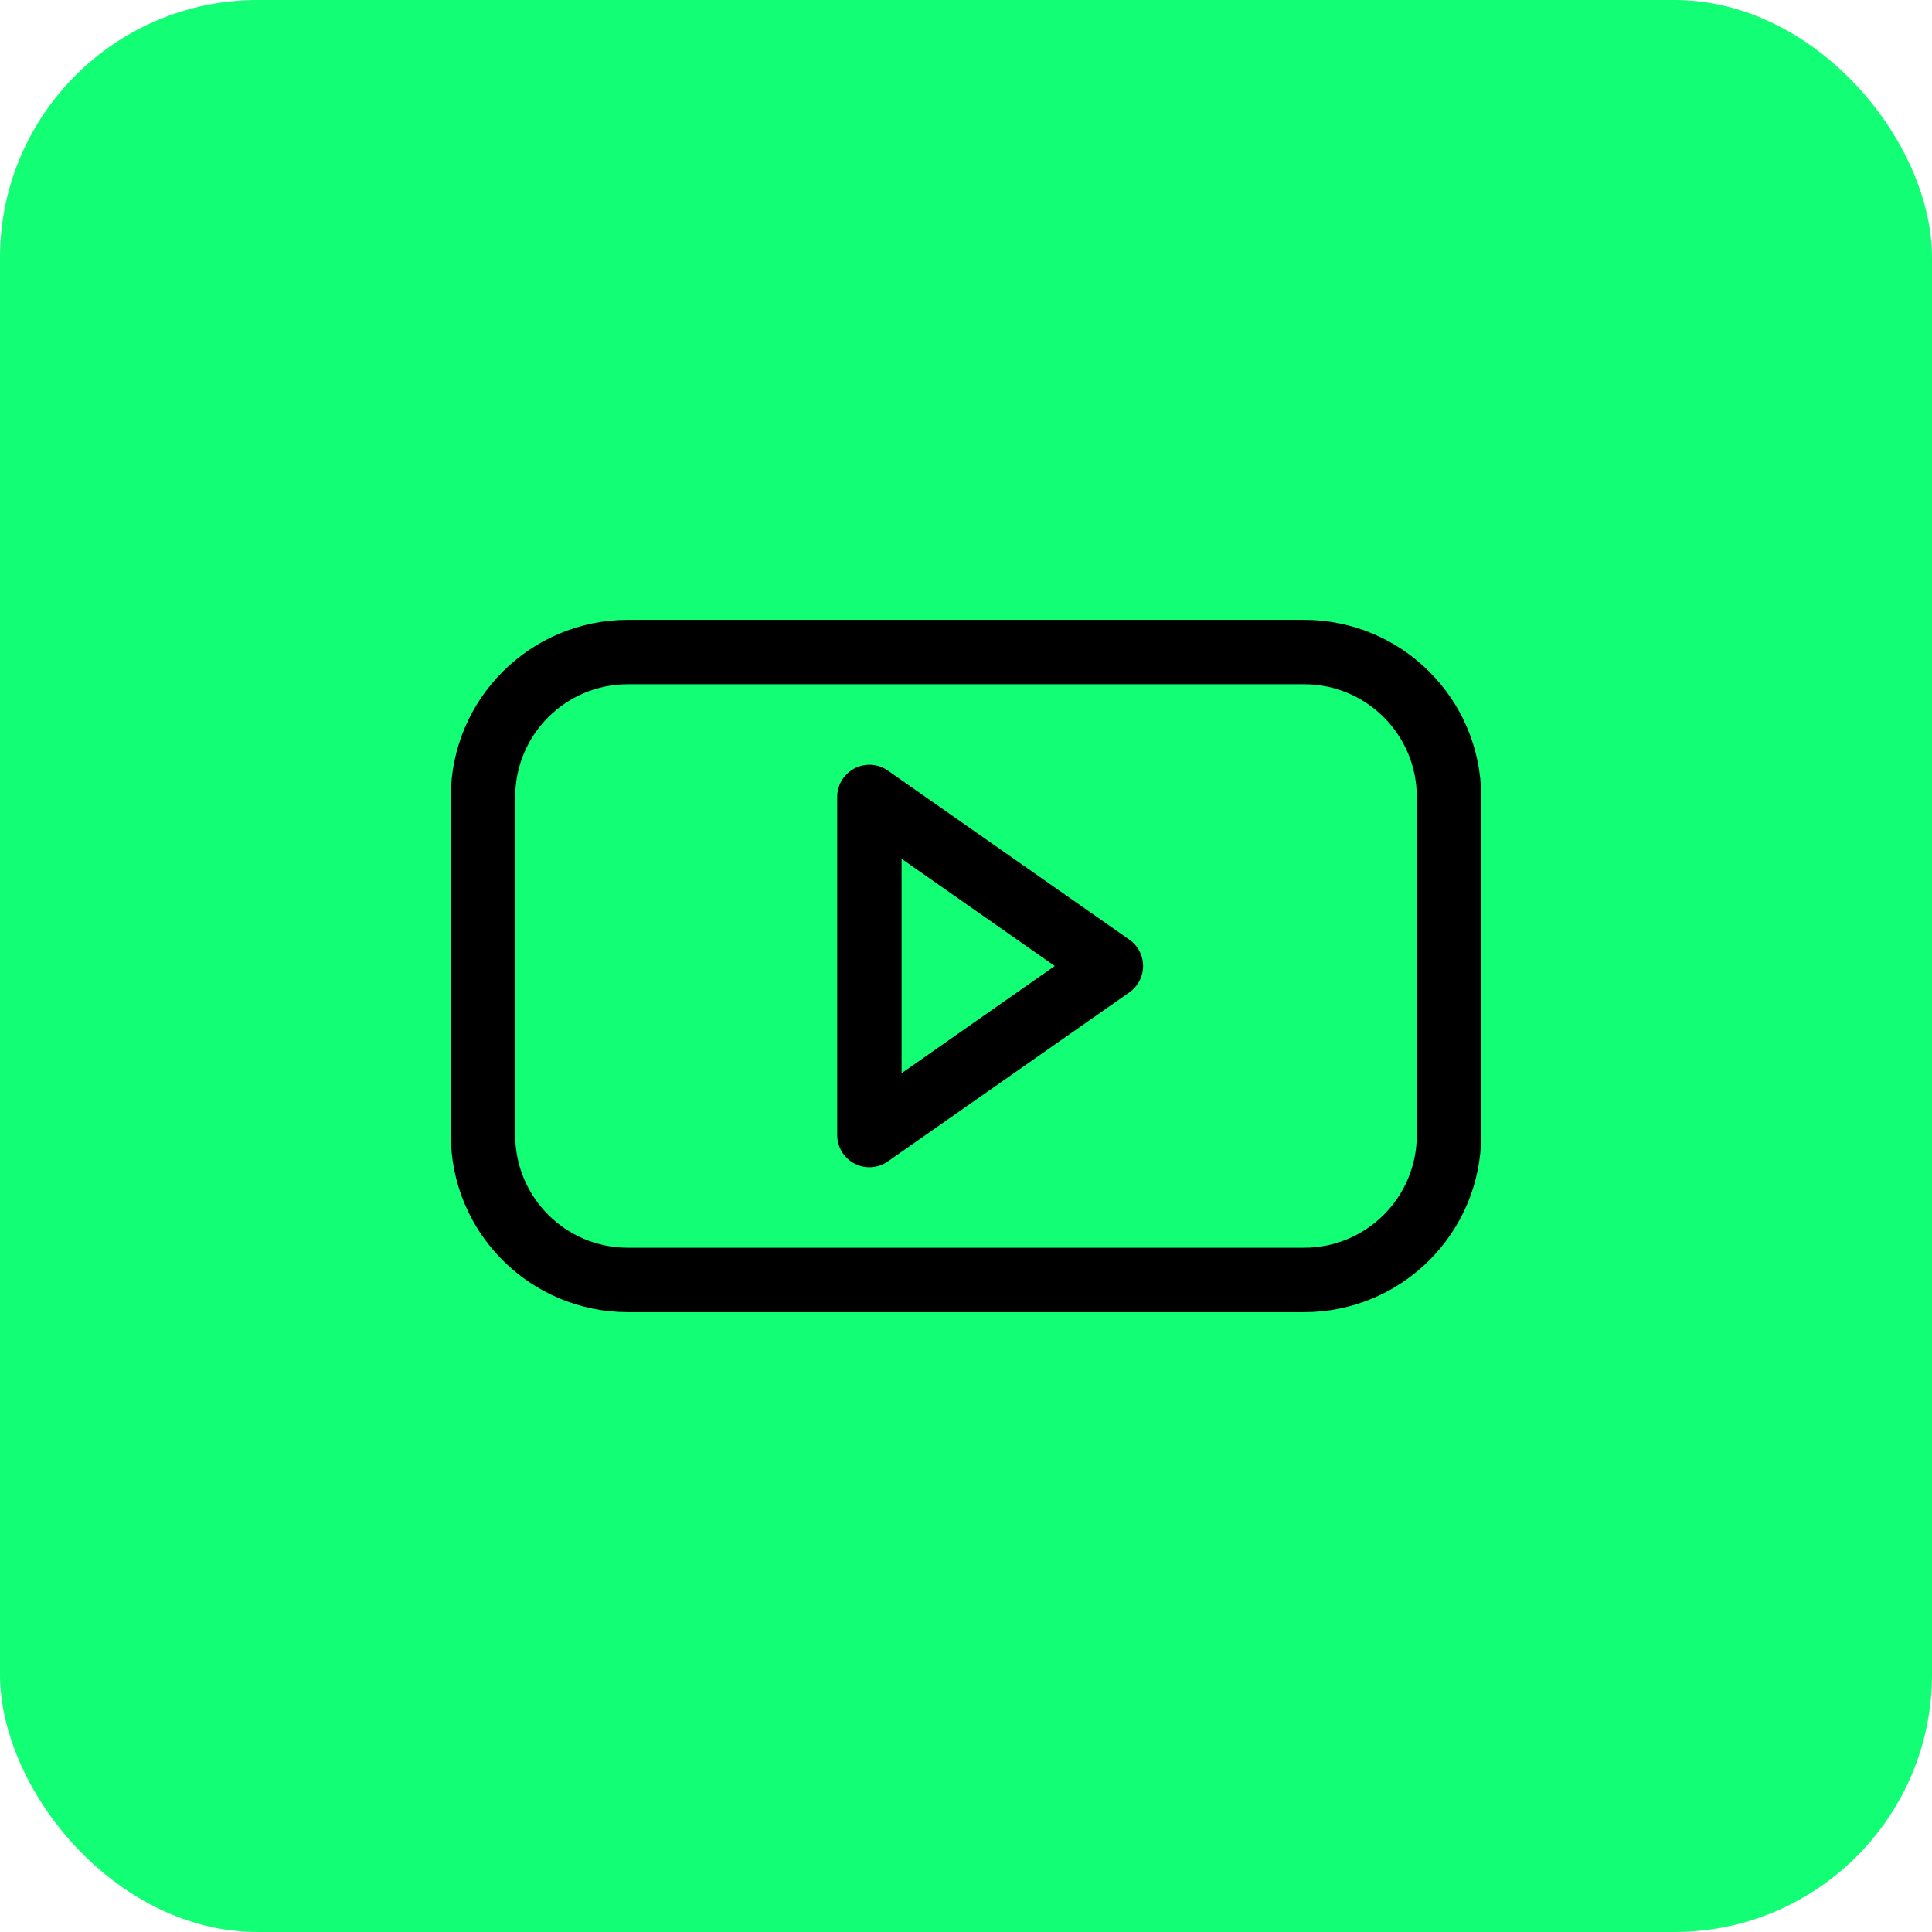<svg width="30" height="30" viewBox="0 0 30 30" fill="none" xmlns="http://www.w3.org/2000/svg">
<rect width="30" height="30" rx="4" fill="#12FE74"/>
<path d="M7.5 12.375C7.5 11.132 8.507 10.125 9.75 10.125H20.25C21.493 10.125 22.5 11.132 22.5 12.375V17.625C22.5 18.868 21.493 19.875 20.25 19.875H9.75C8.507 19.875 7.5 18.868 7.5 17.625V12.375Z" stroke="black" stroke-linejoin="round"/>
<path d="M17.25 15L13.5 12.375V17.625L17.25 15Z" stroke="black" stroke-linejoin="round"/>
</svg>
